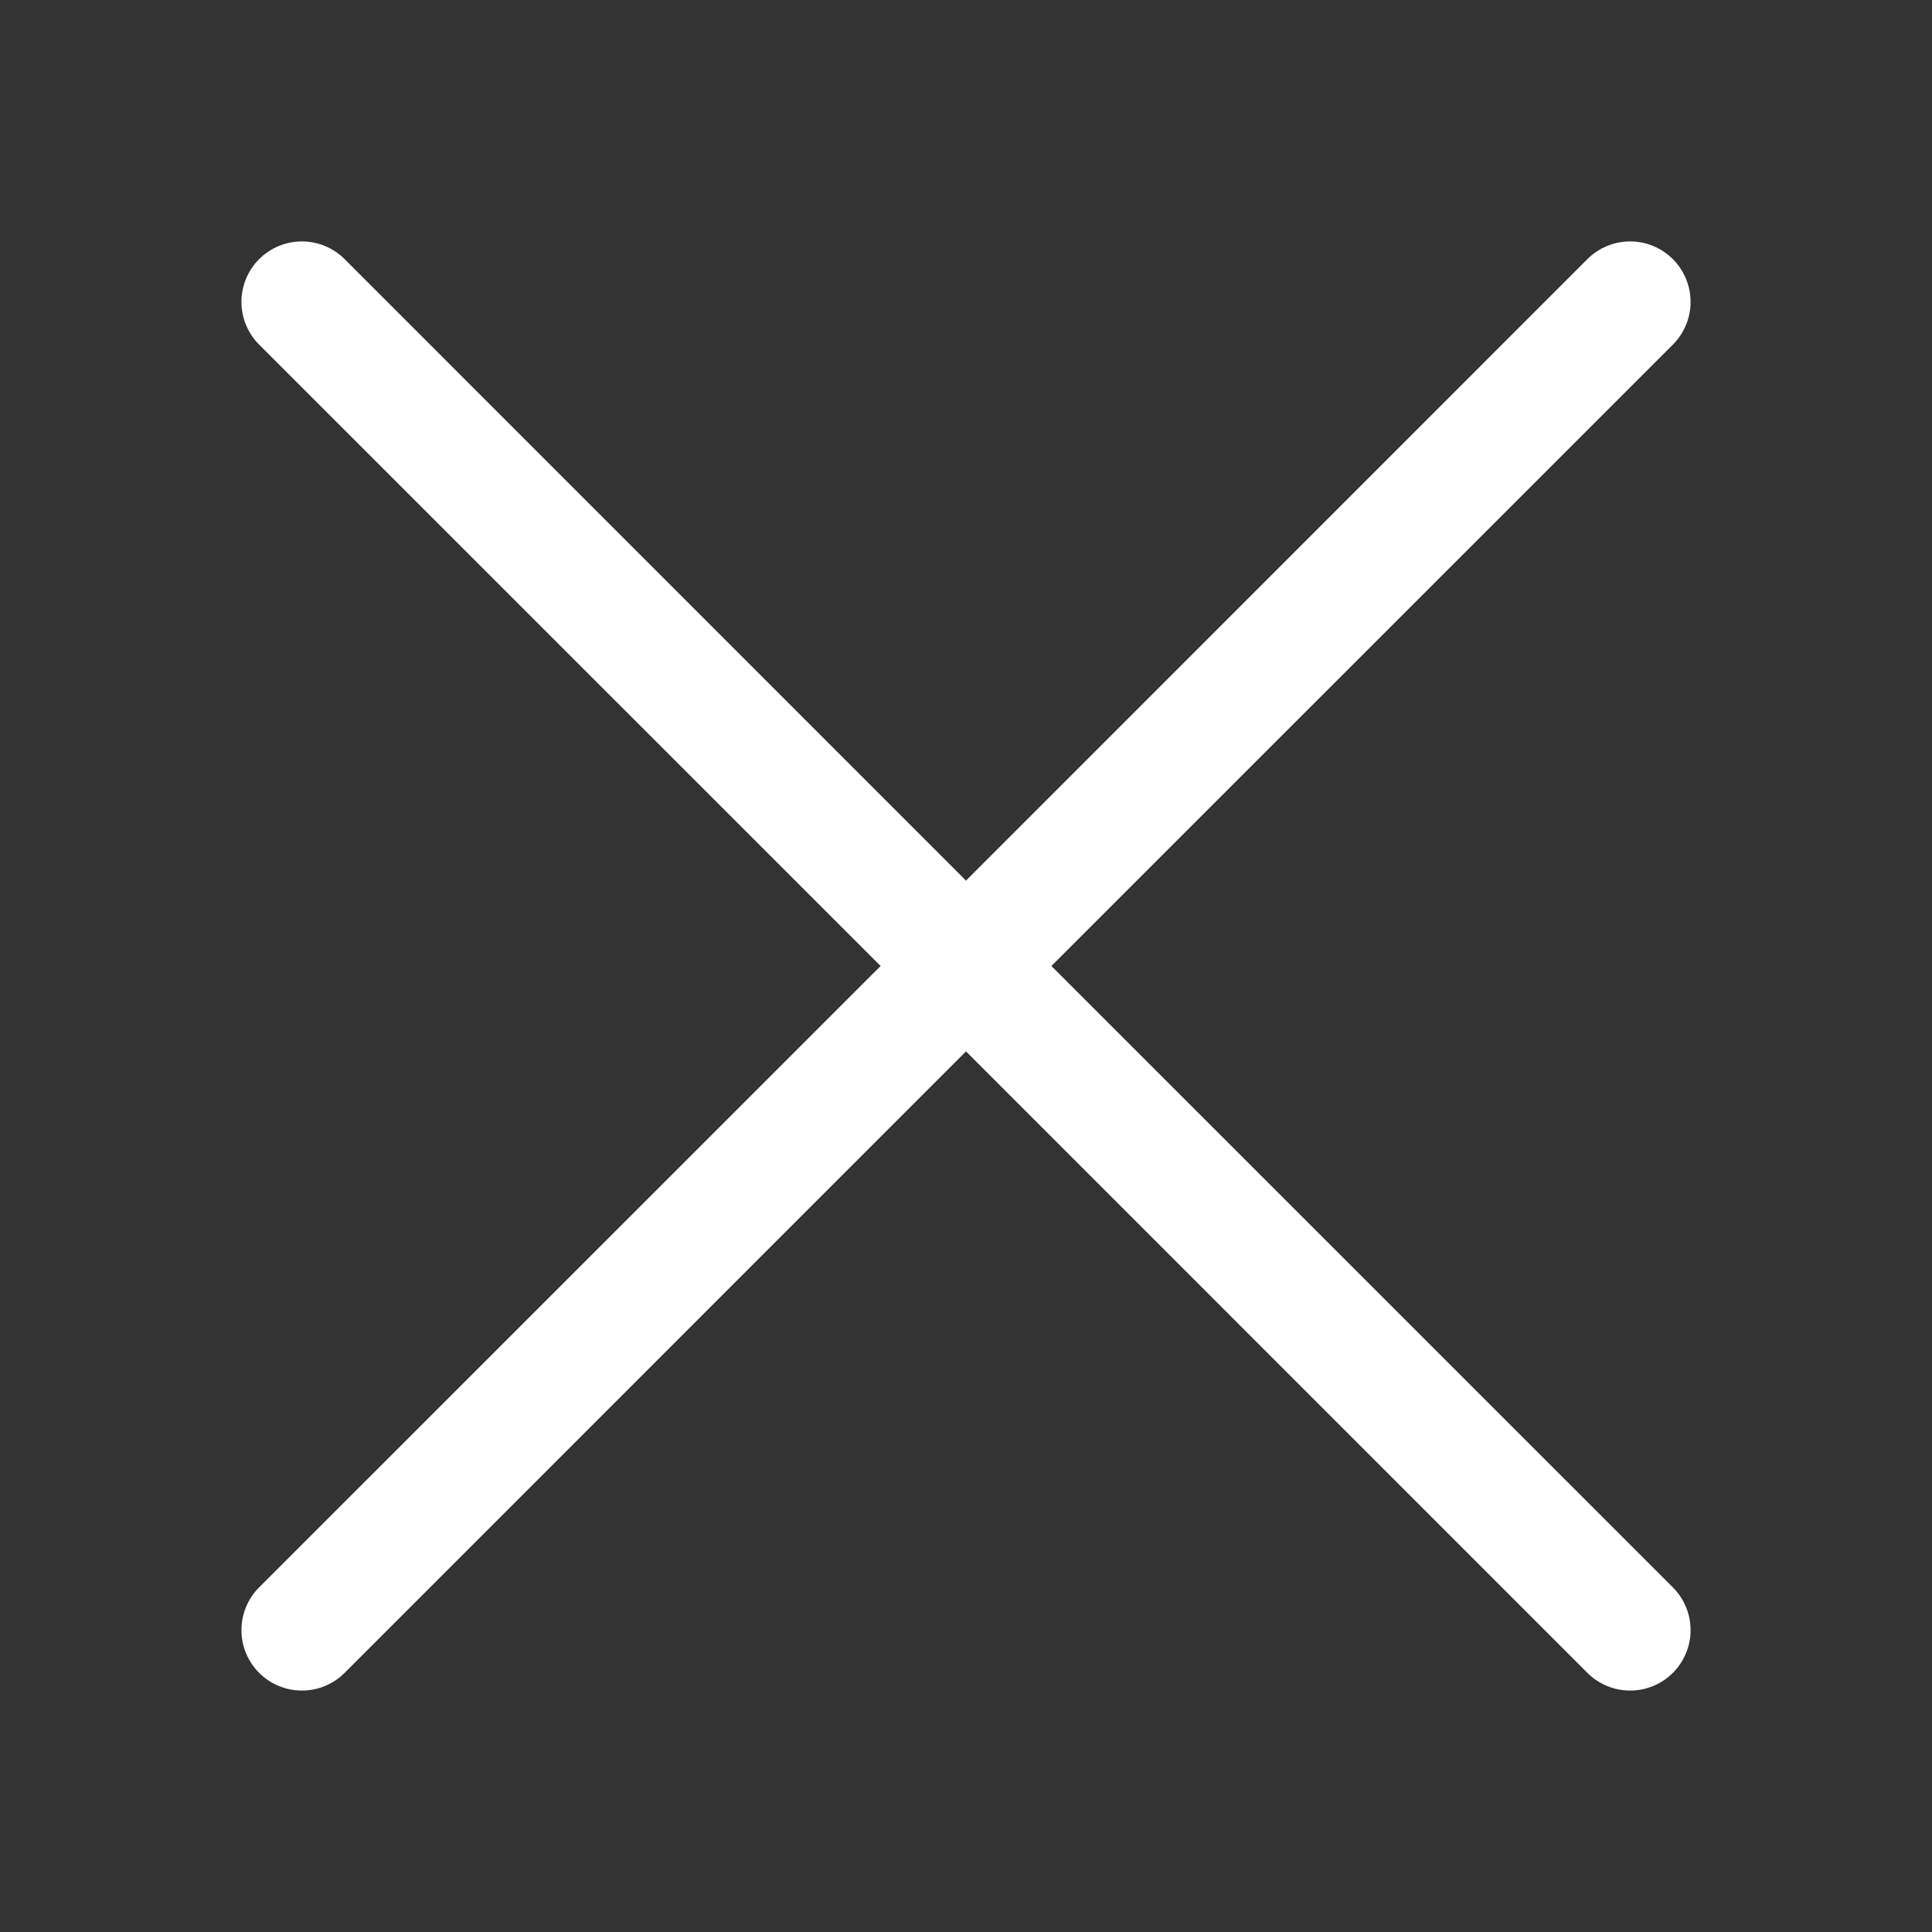 <svg width="64" height="64" viewBox="0 0 64 64" fill="none" xmlns="http://www.w3.org/2000/svg">
<rect x="0" y="0" width="64" height="64" fill="#333333" stroke="none"/>
<path d="M8.584 11.416C8.398 11.23 8.251 11.009 8.15 10.766C8.049 10.523 7.998 10.263 7.998 10C7.998 9.737 8.049 9.477 8.15 9.234C8.251 8.991 8.398 8.77 8.584 8.584C8.77 8.398 8.991 8.251 9.234 8.15C9.477 8.049 9.737 7.997 10 7.997C10.263 7.997 10.524 8.049 10.766 8.15C11.009 8.251 11.23 8.398 11.416 8.584L32 29.172L52.584 8.584C52.77 8.398 52.991 8.251 53.234 8.15C53.477 8.049 53.737 7.997 54 7.997C54.263 7.997 54.523 8.049 54.766 8.15C55.009 8.251 55.23 8.398 55.416 8.584C55.602 8.77 55.749 8.991 55.85 9.234C55.951 9.477 56.003 9.737 56.003 10C56.003 10.263 55.951 10.523 55.85 10.766C55.749 11.009 55.602 11.23 55.416 11.416L34.828 32L55.416 52.584C55.602 52.77 55.749 52.991 55.85 53.234C55.951 53.477 56.003 53.737 56.003 54C56.003 54.263 55.951 54.523 55.85 54.766C55.749 55.009 55.602 55.23 55.416 55.416C55.23 55.602 55.009 55.749 54.766 55.85C54.523 55.951 54.263 56.002 54 56.002C53.737 56.002 53.477 55.951 53.234 55.85C52.991 55.749 52.77 55.602 52.584 55.416L32 34.828L11.416 55.416C11.23 55.602 11.009 55.749 10.766 55.85C10.524 55.951 10.263 56.002 10 56.002C9.737 56.002 9.477 55.951 9.234 55.85C8.991 55.749 8.77 55.602 8.584 55.416C8.398 55.23 8.251 55.009 8.15 54.766C8.049 54.523 7.998 54.263 7.998 54C7.998 53.737 8.049 53.477 8.15 53.234C8.251 52.991 8.398 52.77 8.584 52.584L29.172 32L8.584 11.416Z" fill="white"/>
</svg>
